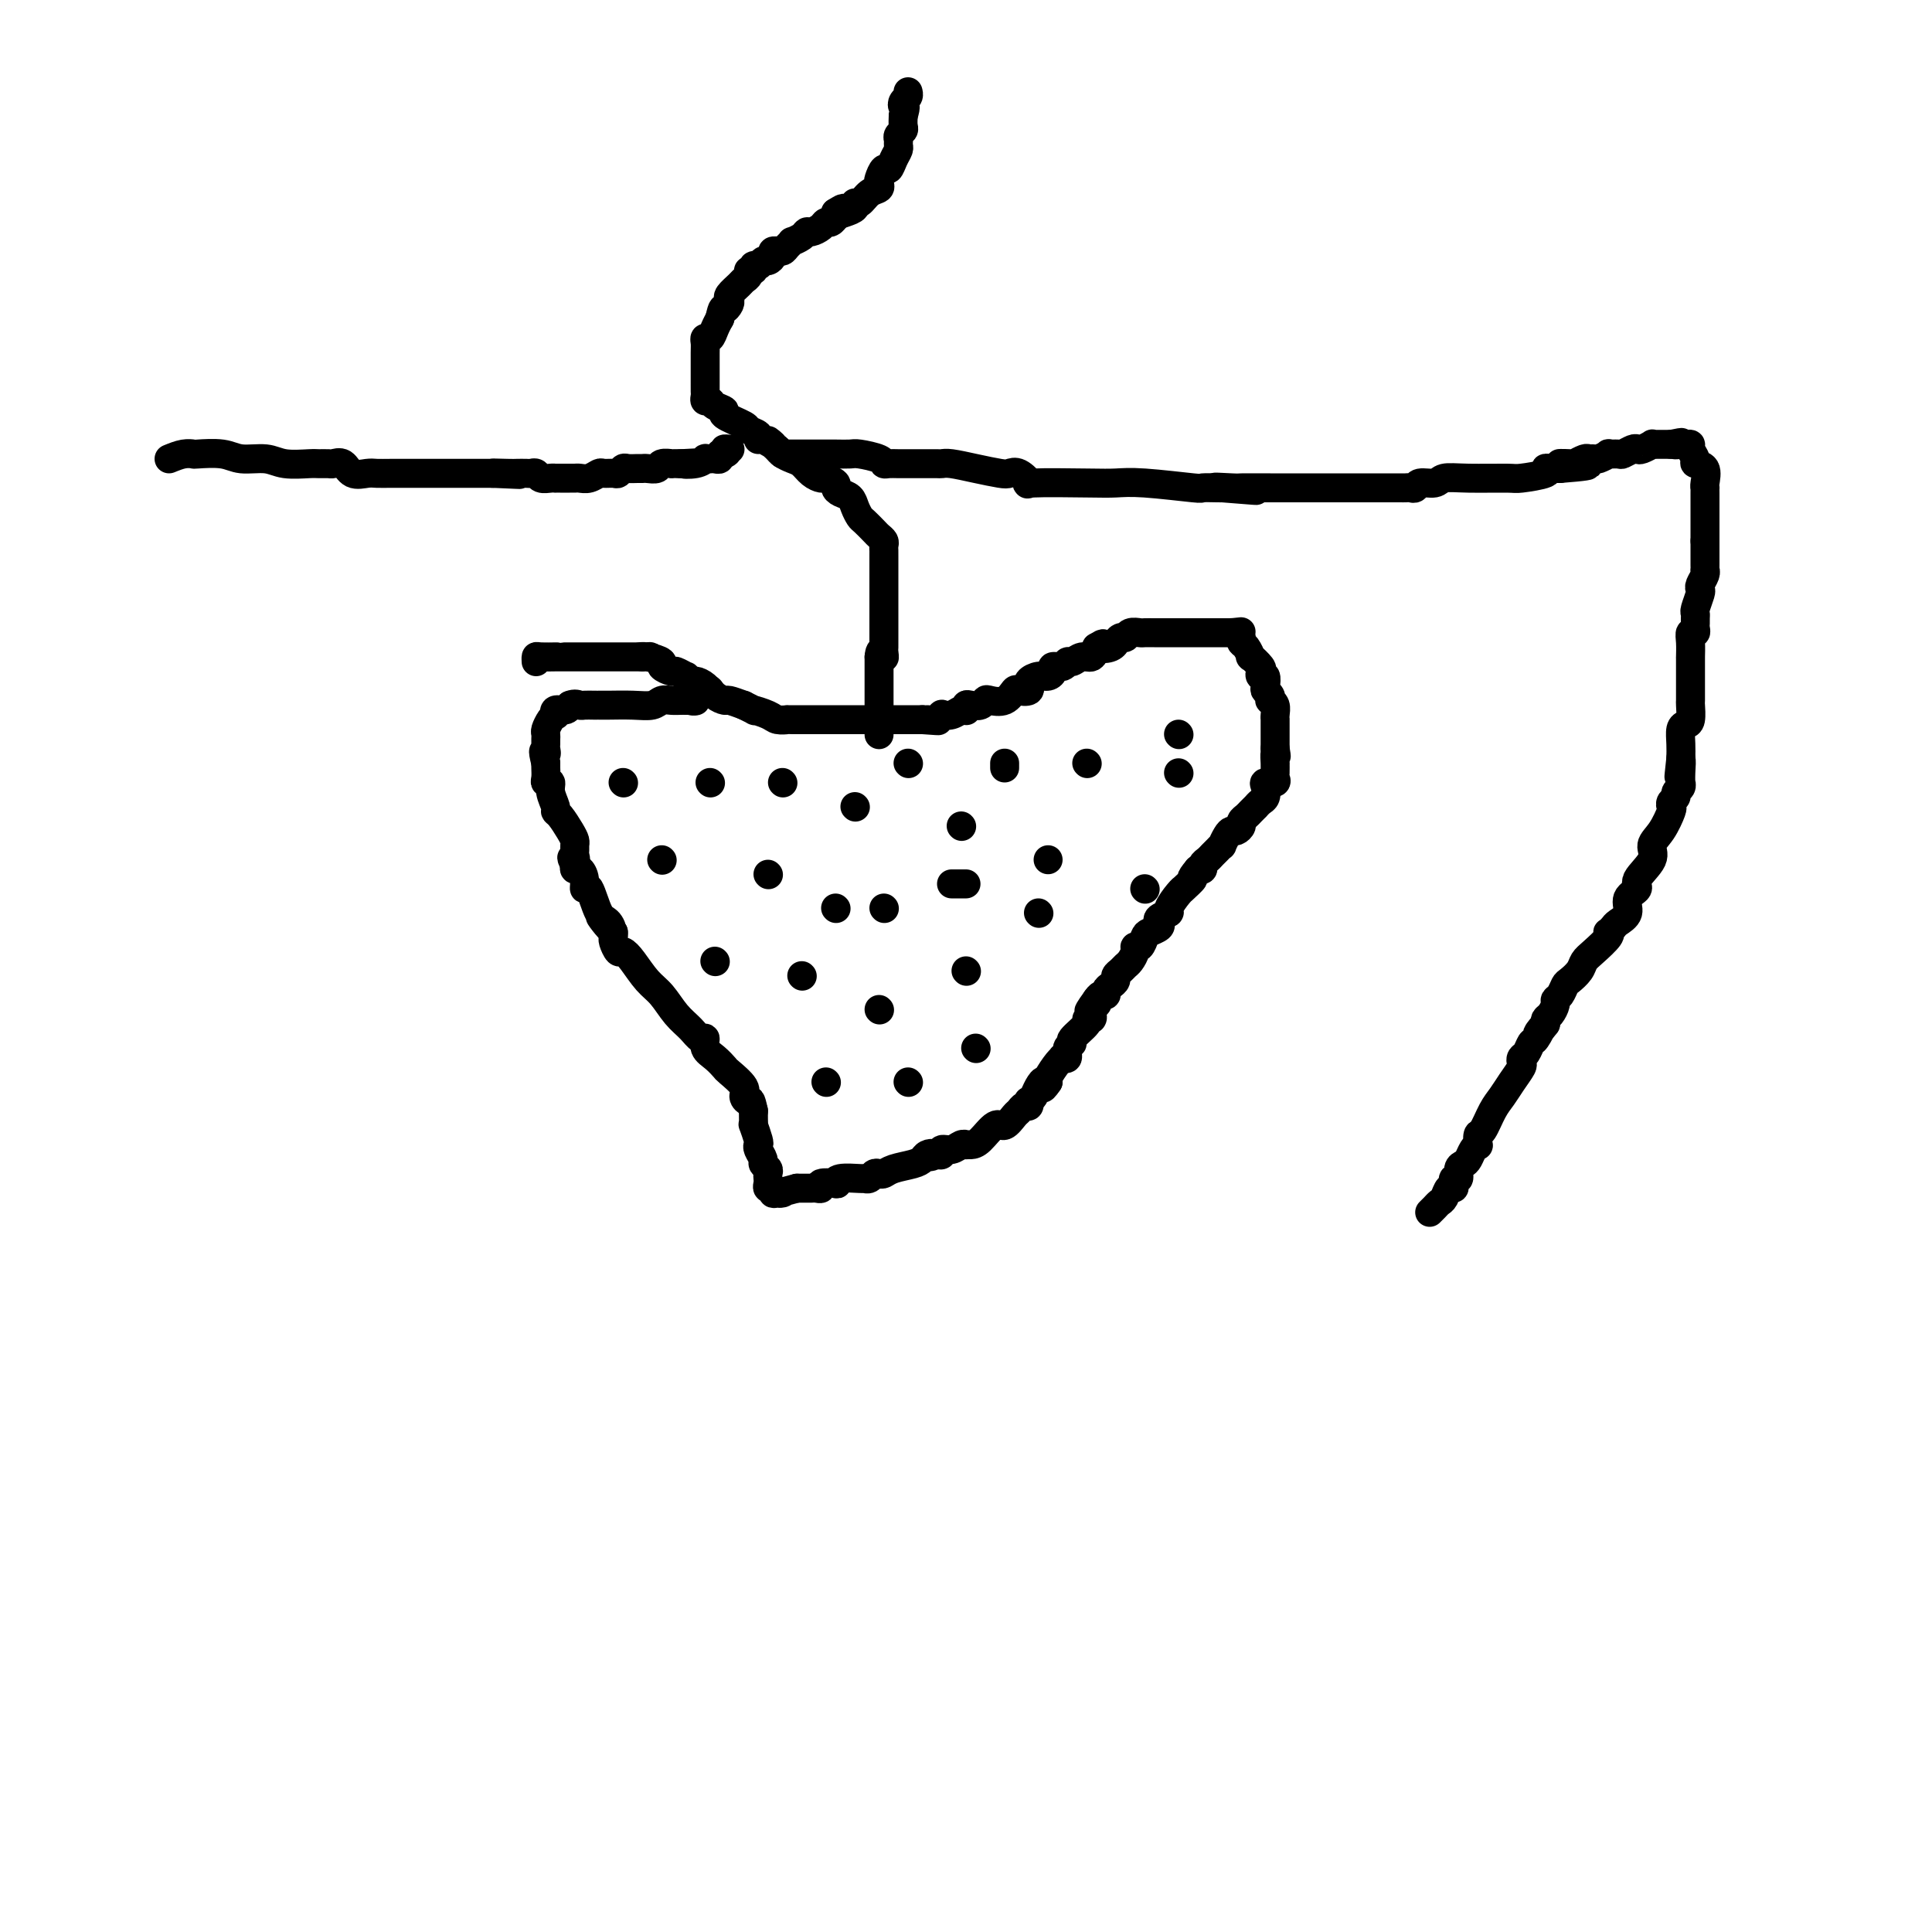 <svg viewBox='0 0 400 400' version='1.1' xmlns='http://www.w3.org/2000/svg' xmlns:xlink='http://www.w3.org/1999/xlink'><g fill='none' stroke='#000000' stroke-width='6' stroke-linecap='round' stroke-linejoin='round'><path d='M111,137c-0.020,-0.423 -0.041,-0.845 0,-1c0.041,-0.155 0.143,-0.041 1,0c0.857,0.041 2.467,0.011 3,0c0.533,-0.011 -0.012,-0.003 0,0c0.012,0.003 0.580,0.001 1,0c0.420,-0.001 0.692,-0.000 1,0c0.308,0.000 0.650,0.000 1,0c0.350,-0.000 0.706,-0.000 1,0c0.294,0.000 0.526,0.000 1,0c0.474,-0.000 1.192,-0.000 2,0c0.808,0.000 1.708,0.000 2,0c0.292,-0.000 -0.024,-0.000 0,0c0.024,0.000 0.388,0.000 1,0c0.612,-0.000 1.473,-0.000 2,0c0.527,0.000 0.718,0.000 1,0c0.282,-0.000 0.653,-0.000 1,0c0.347,0.000 0.670,0.000 1,0c0.330,-0.000 0.666,-0.000 1,0c0.334,0.000 0.667,0.000 1,0c0.333,-0.000 0.667,-0.000 1,0'/><path d='M133,136c3.394,-0.142 0.878,0.005 0,0c-0.878,-0.005 -0.118,-0.160 1,0c1.118,0.160 2.595,0.635 3,1c0.405,0.365 -0.260,0.618 0,1c0.260,0.382 1.446,0.891 2,1c0.554,0.109 0.476,-0.182 1,0c0.524,0.182 1.649,0.835 2,1c0.351,0.165 -0.072,-0.160 0,0c0.072,0.160 0.639,0.803 1,1c0.361,0.197 0.515,-0.053 1,0c0.485,0.053 1.301,0.409 2,1c0.699,0.591 1.280,1.416 2,2c0.720,0.584 1.578,0.926 2,1c0.422,0.074 0.406,-0.122 1,0c0.594,0.122 1.797,0.561 3,1'/><path d='M154,146c3.542,1.729 1.898,1.052 2,1c0.102,-0.052 1.949,0.522 3,1c1.051,0.478 1.307,0.860 2,1c0.693,0.140 1.823,0.037 2,0c0.177,-0.037 -0.598,-0.010 1,0c1.598,0.010 5.570,0.003 8,0c2.430,-0.003 3.320,-0.001 5,0c1.680,0.001 4.151,0.000 5,0c0.849,-0.000 0.074,-0.000 0,0c-0.074,0.000 0.551,0.000 1,0c0.449,-0.000 0.723,-0.000 1,0c0.277,0.000 0.559,0.000 1,0c0.441,-0.000 1.042,-0.000 2,0c0.958,0.000 2.274,0.000 3,0c0.726,-0.000 0.863,-0.000 1,0'/><path d='M191,149c5.924,0.448 2.234,0.069 1,0c-1.234,-0.069 -0.013,0.174 1,0c1.013,-0.174 1.816,-0.765 2,-1c0.184,-0.235 -0.252,-0.115 0,0c0.252,0.115 1.191,0.223 2,0c0.809,-0.223 1.487,-0.778 2,-1c0.513,-0.222 0.862,-0.111 1,0c0.138,0.111 0.065,0.222 0,0c-0.065,-0.222 -0.121,-0.778 0,-1c0.121,-0.222 0.420,-0.110 1,0c0.580,0.110 1.441,0.218 2,0c0.559,-0.218 0.817,-0.763 1,-1c0.183,-0.237 0.291,-0.168 1,0c0.709,0.168 2.018,0.433 3,0c0.982,-0.433 1.637,-1.565 2,-2c0.363,-0.435 0.436,-0.172 1,0c0.564,0.172 1.621,0.252 2,0c0.379,-0.252 0.080,-0.837 0,-1c-0.080,-0.163 0.060,0.097 0,0c-0.060,-0.097 -0.319,-0.552 0,-1c0.319,-0.448 1.217,-0.889 2,-1c0.783,-0.111 1.453,0.110 2,0c0.547,-0.110 0.972,-0.550 1,-1c0.028,-0.450 -0.341,-0.909 0,-1c0.341,-0.091 1.390,0.187 2,0c0.610,-0.187 0.779,-0.840 1,-1c0.221,-0.160 0.492,0.174 1,0c0.508,-0.174 1.252,-0.854 2,-1c0.748,-0.146 1.499,0.244 2,0c0.501,-0.244 0.750,-1.122 1,-2'/><path d='M227,134c2.288,-1.410 1.008,-0.434 1,0c-0.008,0.434 1.255,0.328 2,0c0.745,-0.328 0.972,-0.876 1,-1c0.028,-0.124 -0.143,0.177 0,0c0.143,-0.177 0.601,-0.832 1,-1c0.399,-0.168 0.741,0.151 1,0c0.259,-0.151 0.437,-0.773 1,-1c0.563,-0.227 1.512,-0.061 2,0c0.488,0.061 0.515,0.016 1,0c0.485,-0.016 1.426,-0.004 2,0c0.574,0.004 0.780,0.001 1,0c0.220,-0.001 0.454,-0.000 1,0c0.546,0.000 1.403,0.000 2,0c0.597,-0.000 0.933,-0.000 1,0c0.067,0.000 -0.136,0.000 0,0c0.136,-0.000 0.609,-0.000 1,0c0.391,0.000 0.699,0.000 1,0c0.301,-0.000 0.595,-0.000 1,0c0.405,0.000 0.922,0.000 1,0c0.078,-0.000 -0.281,-0.000 0,0c0.281,0.000 1.203,0.000 2,0c0.797,-0.000 1.471,-0.000 2,0c0.529,0.000 0.915,0.000 1,0c0.085,-0.000 -0.131,-0.000 0,0c0.131,0.000 0.609,0.000 1,0c0.391,-0.000 0.696,-0.000 1,0'/><path d='M255,131c4.288,-0.452 1.008,-0.081 0,0c-1.008,0.081 0.256,-0.128 1,0c0.744,0.128 0.968,0.593 1,1c0.032,0.407 -0.128,0.757 0,1c0.128,0.243 0.542,0.379 1,1c0.458,0.621 0.959,1.726 1,2c0.041,0.274 -0.378,-0.282 0,0c0.378,0.282 1.551,1.403 2,2c0.449,0.597 0.172,0.671 0,1c-0.172,0.329 -0.238,0.914 0,1c0.238,0.086 0.782,-0.327 1,0c0.218,0.327 0.110,1.393 0,2c-0.110,0.607 -0.222,0.753 0,1c0.222,0.247 0.777,0.594 1,1c0.223,0.406 0.112,0.869 0,1c-0.112,0.131 -0.226,-0.071 0,0c0.226,0.071 0.793,0.415 1,1c0.207,0.585 0.056,1.412 0,2c-0.056,0.588 -0.015,0.936 0,1c0.015,0.064 0.004,-0.156 0,0c-0.004,0.156 -0.001,0.688 0,1c0.001,0.312 0.000,0.403 0,1c-0.000,0.597 -0.000,1.699 0,2c0.000,0.301 0.000,-0.200 0,0c-0.000,0.200 -0.000,1.100 0,2'/><path d='M264,155c0.464,2.727 0.124,1.045 0,1c-0.124,-0.045 -0.031,1.547 0,2c0.031,0.453 0.001,-0.233 0,0c-0.001,0.233 0.028,1.385 0,2c-0.028,0.615 -0.112,0.693 0,1c0.112,0.307 0.420,0.841 0,1c-0.420,0.159 -1.566,-0.059 -2,0c-0.434,0.059 -0.154,0.393 0,1c0.154,0.607 0.182,1.486 0,2c-0.182,0.514 -0.573,0.662 -1,1c-0.427,0.338 -0.889,0.864 -1,1c-0.111,0.136 0.129,-0.119 0,0c-0.129,0.119 -0.626,0.610 -1,1c-0.374,0.390 -0.625,0.678 -1,1c-0.375,0.322 -0.874,0.676 -1,1c-0.126,0.324 0.120,0.616 0,1c-0.120,0.384 -0.606,0.858 -1,1c-0.394,0.142 -0.697,-0.050 -1,0c-0.303,0.050 -0.606,0.342 -1,1c-0.394,0.658 -0.879,1.682 -1,2c-0.121,0.318 0.121,-0.070 0,0c-0.121,0.070 -0.606,0.597 -1,1c-0.394,0.403 -0.698,0.682 -1,1c-0.302,0.318 -0.603,0.673 -1,1c-0.397,0.327 -0.890,0.624 -1,1c-0.110,0.376 0.163,0.832 0,1c-0.163,0.168 -0.761,0.048 -1,0c-0.239,-0.048 -0.120,-0.024 0,0'/><path d='M248,180c-2.114,2.496 -0.900,1.737 -1,2c-0.100,0.263 -1.513,1.548 -2,2c-0.487,0.452 -0.047,0.072 0,0c0.047,-0.072 -0.300,0.166 -1,1c-0.700,0.834 -1.755,2.265 -2,3c-0.245,0.735 0.320,0.775 0,1c-0.320,0.225 -1.525,0.636 -2,1c-0.475,0.364 -0.221,0.679 0,1c0.221,0.321 0.409,0.646 0,1c-0.409,0.354 -1.415,0.738 -2,1c-0.585,0.262 -0.748,0.403 -1,1c-0.252,0.597 -0.592,1.652 -1,2c-0.408,0.348 -0.882,-0.009 -1,0c-0.118,0.009 0.122,0.384 0,1c-0.122,0.616 -0.606,1.475 -1,2c-0.394,0.525 -0.697,0.718 -1,1c-0.303,0.282 -0.607,0.653 -1,1c-0.393,0.347 -0.875,0.671 -1,1c-0.125,0.329 0.107,0.662 0,1c-0.107,0.338 -0.554,0.682 -1,1c-0.446,0.318 -0.893,0.611 -1,1c-0.107,0.389 0.125,0.874 0,1c-0.125,0.126 -0.607,-0.107 -1,0c-0.393,0.107 -0.696,0.553 -1,1'/><path d='M227,207c-3.189,4.355 -0.663,1.741 0,1c0.663,-0.741 -0.537,0.391 -1,1c-0.463,0.609 -0.188,0.695 0,1c0.188,0.305 0.290,0.827 0,1c-0.290,0.173 -0.971,-0.005 -1,0c-0.029,0.005 0.596,0.191 0,1c-0.596,0.809 -2.412,2.241 -3,3c-0.588,0.759 0.053,0.844 0,1c-0.053,0.156 -0.801,0.383 -1,1c-0.199,0.617 0.149,1.626 0,2c-0.149,0.374 -0.797,0.114 -1,0c-0.203,-0.114 0.038,-0.082 0,0c-0.038,0.082 -0.356,0.214 -1,1c-0.644,0.786 -1.612,2.224 -2,3c-0.388,0.776 -0.194,0.888 0,1'/><path d='M217,224c-1.725,2.597 -1.037,0.590 -1,0c0.037,-0.590 -0.578,0.238 -1,1c-0.422,0.762 -0.652,1.457 -1,2c-0.348,0.543 -0.814,0.933 -1,1c-0.186,0.067 -0.090,-0.191 0,0c0.090,0.191 0.176,0.830 0,1c-0.176,0.170 -0.612,-0.129 -1,0c-0.388,0.129 -0.726,0.686 -1,1c-0.274,0.314 -0.482,0.385 -1,1c-0.518,0.615 -1.344,1.772 -2,2c-0.656,0.228 -1.142,-0.475 -2,0c-0.858,0.475 -2.089,2.126 -3,3c-0.911,0.874 -1.504,0.970 -2,1c-0.496,0.030 -0.897,-0.007 -1,0c-0.103,0.007 0.092,0.058 0,0c-0.092,-0.058 -0.472,-0.226 -1,0c-0.528,0.226 -1.203,0.844 -2,1c-0.797,0.156 -1.714,-0.150 -2,0c-0.286,0.150 0.061,0.757 0,1c-0.061,0.243 -0.531,0.121 -1,0'/><path d='M194,239c-2.343,0.941 -1.201,0.293 -1,0c0.201,-0.293 -0.537,-0.233 -1,0c-0.463,0.233 -0.649,0.637 -1,1c-0.351,0.363 -0.868,0.685 -2,1c-1.132,0.315 -2.881,0.624 -4,1c-1.119,0.376 -1.610,0.819 -2,1c-0.390,0.181 -0.679,0.101 -1,0c-0.321,-0.101 -0.674,-0.224 -1,0c-0.326,0.224 -0.624,0.796 -1,1c-0.376,0.204 -0.830,0.041 -1,0c-0.170,-0.041 -0.057,0.041 -1,0c-0.943,-0.041 -2.942,-0.203 -4,0c-1.058,0.203 -1.177,0.772 -1,1c0.177,0.228 0.648,0.114 0,0c-0.648,-0.114 -2.415,-0.227 -3,0c-0.585,0.227 0.012,0.793 0,1c-0.012,0.207 -0.632,0.056 -1,0c-0.368,-0.056 -0.484,-0.015 -1,0c-0.516,0.015 -1.433,0.004 -2,0c-0.567,-0.004 -0.783,-0.002 -1,0'/><path d='M165,246c-5.123,1.314 -3.429,1.099 -3,1c0.429,-0.099 -0.407,-0.082 -1,0c-0.593,0.082 -0.943,0.229 -1,0c-0.057,-0.229 0.181,-0.835 0,-1c-0.181,-0.165 -0.779,0.111 -1,0c-0.221,-0.111 -0.063,-0.607 0,-1c0.063,-0.393 0.032,-0.682 0,-1c-0.032,-0.318 -0.065,-0.666 0,-1c0.065,-0.334 0.227,-0.653 0,-1c-0.227,-0.347 -0.845,-0.721 -1,-1c-0.155,-0.279 0.151,-0.465 0,-1c-0.151,-0.535 -0.758,-1.421 -1,-2c-0.242,-0.579 -0.117,-0.851 0,-1c0.117,-0.149 0.228,-0.175 0,-1c-0.228,-0.825 -0.793,-2.448 -1,-3c-0.207,-0.552 -0.056,-0.033 0,0c0.056,0.033 0.016,-0.419 0,-1c-0.016,-0.581 -0.008,-1.290 0,-2'/><path d='M156,230c-0.618,-2.888 -0.661,-2.107 -1,-2c-0.339,0.107 -0.972,-0.461 -1,-1c-0.028,-0.539 0.549,-1.050 0,-2c-0.549,-0.950 -2.223,-2.339 -3,-3c-0.777,-0.661 -0.655,-0.592 -1,-1c-0.345,-0.408 -1.155,-1.292 -2,-2c-0.845,-0.708 -1.724,-1.241 -2,-2c-0.276,-0.759 0.050,-1.743 0,-2c-0.050,-0.257 -0.477,0.214 -1,0c-0.523,-0.214 -1.141,-1.114 -2,-2c-0.859,-0.886 -1.960,-1.758 -3,-3c-1.040,-1.242 -2.019,-2.853 -3,-4c-0.981,-1.147 -1.965,-1.831 -3,-3c-1.035,-1.169 -2.120,-2.824 -3,-4c-0.880,-1.176 -1.556,-1.874 -2,-2c-0.444,-0.126 -0.655,0.320 -1,0c-0.345,-0.320 -0.824,-1.405 -1,-2c-0.176,-0.595 -0.047,-0.699 0,-1c0.047,-0.301 0.014,-0.800 0,-1c-0.014,-0.200 -0.007,-0.100 0,0'/><path d='M127,193c-4.738,-5.900 -2.082,-2.150 -1,-1c1.082,1.150 0.592,-0.300 0,-1c-0.592,-0.700 -1.286,-0.651 -2,-2c-0.714,-1.349 -1.449,-4.098 -2,-5c-0.551,-0.902 -0.918,0.043 -1,0c-0.082,-0.043 0.122,-1.073 0,-2c-0.122,-0.927 -0.571,-1.749 -1,-2c-0.429,-0.251 -0.837,0.071 -1,0c-0.163,-0.071 -0.082,-0.536 0,-1'/><path d='M119,179c-1.237,-2.344 -0.331,-1.205 0,-1c0.331,0.205 0.087,-0.524 0,-1c-0.087,-0.476 -0.016,-0.698 0,-1c0.016,-0.302 -0.024,-0.683 0,-1c0.024,-0.317 0.113,-0.570 0,-1c-0.113,-0.430 -0.427,-1.039 -1,-2c-0.573,-0.961 -1.407,-2.276 -2,-3c-0.593,-0.724 -0.947,-0.859 -1,-1c-0.053,-0.141 0.196,-0.289 0,-1c-0.196,-0.711 -0.837,-1.987 -1,-3c-0.163,-1.013 0.153,-1.764 0,-2c-0.153,-0.236 -0.773,0.042 -1,0c-0.227,-0.042 -0.061,-0.403 0,-1c0.061,-0.597 0.016,-1.430 0,-2c-0.016,-0.570 -0.005,-0.877 0,-1c0.005,-0.123 0.002,-0.061 0,0'/><path d='M113,158c-0.928,-3.654 -0.248,-2.289 0,-2c0.248,0.289 0.066,-0.499 0,-1c-0.066,-0.501 -0.015,-0.715 0,-1c0.015,-0.285 -0.006,-0.641 0,-1c0.006,-0.359 0.041,-0.722 0,-1c-0.041,-0.278 -0.156,-0.471 0,-1c0.156,-0.529 0.584,-1.395 1,-2c0.416,-0.605 0.819,-0.949 1,-1c0.181,-0.051 0.141,0.193 0,0c-0.141,-0.193 -0.384,-0.821 0,-1c0.384,-0.179 1.395,0.092 2,0c0.605,-0.092 0.802,-0.546 1,-1'/><path d='M118,146c1.039,-0.464 1.636,-0.124 2,0c0.364,0.124 0.493,0.033 1,0c0.507,-0.033 1.391,-0.009 2,0c0.609,0.009 0.943,0.003 1,0c0.057,-0.003 -0.165,-0.005 0,0c0.165,0.005 0.715,0.015 2,0c1.285,-0.015 3.304,-0.057 5,0c1.696,0.057 3.071,0.211 4,0c0.929,-0.211 1.414,-0.789 2,-1c0.586,-0.211 1.273,-0.057 2,0c0.727,0.057 1.493,0.016 2,0c0.507,-0.016 0.753,-0.008 1,0'/><path d='M142,145c3.774,-0.033 1.207,0.383 1,0c-0.207,-0.383 1.944,-1.565 3,-2c1.056,-0.435 1.016,-0.124 1,0c-0.016,0.124 -0.008,0.062 0,0'/><path d='M182,152c0.000,0.092 0.000,0.183 0,0c0.000,-0.183 0.000,-0.642 0,-1c0.000,-0.358 0.000,-0.615 0,-1c0.000,-0.385 0.000,-0.899 0,-1c0.000,-0.101 -0.000,0.210 0,0c0.000,-0.210 0.000,-0.940 0,-2c0.000,-1.060 0.000,-2.448 0,-3c0.000,-0.552 0.000,-0.266 0,-1c0.000,-0.734 0.000,-2.487 0,-3c0.000,-0.513 0.000,0.213 0,0c0.000,-0.213 0.000,-1.365 0,-2c-0.000,-0.635 0.000,-0.753 0,-1c0.000,-0.247 0.000,-0.624 0,-1'/><path d='M182,136c0.226,-2.423 0.793,-0.480 1,0c0.207,0.480 0.056,-0.502 0,-1c-0.056,-0.498 -0.015,-0.510 0,-1c0.015,-0.490 0.004,-1.456 0,-2c-0.004,-0.544 -0.001,-0.666 0,-1c0.001,-0.334 0.000,-0.881 0,-2c-0.000,-1.119 -0.000,-2.811 0,-4c0.000,-1.189 -0.000,-1.877 0,-3c0.000,-1.123 0.001,-2.682 0,-4c-0.001,-1.318 -0.003,-2.395 0,-3c0.003,-0.605 0.013,-0.738 0,-1c-0.013,-0.262 -0.049,-0.651 0,-1c0.049,-0.349 0.182,-0.656 0,-1c-0.182,-0.344 -0.679,-0.725 -1,-1c-0.321,-0.275 -0.466,-0.445 -1,-1c-0.534,-0.555 -1.456,-1.497 -2,-2c-0.544,-0.503 -0.710,-0.569 -1,-1c-0.290,-0.431 -0.703,-1.229 -1,-2c-0.297,-0.771 -0.479,-1.517 -1,-2c-0.521,-0.483 -1.382,-0.703 -2,-1c-0.618,-0.297 -0.995,-0.670 -1,-1c-0.005,-0.330 0.360,-0.617 0,-1c-0.360,-0.383 -1.447,-0.862 -2,-1c-0.553,-0.138 -0.571,0.065 -1,0c-0.429,-0.065 -1.267,-0.399 -2,-1c-0.733,-0.601 -1.361,-1.470 -2,-2c-0.639,-0.530 -1.287,-0.719 -2,-1c-0.713,-0.281 -1.489,-0.652 -2,-1c-0.511,-0.348 -0.755,-0.674 -1,-1'/><path d='M161,93c-3.527,-3.102 -1.345,-1.356 -1,-1c0.345,0.356 -1.147,-0.677 -2,-1c-0.853,-0.323 -1.067,0.064 -1,0c0.067,-0.064 0.416,-0.581 0,-1c-0.416,-0.419 -1.596,-0.742 -2,-1c-0.404,-0.258 -0.030,-0.451 -1,-1c-0.970,-0.549 -3.283,-1.453 -4,-2c-0.717,-0.547 0.162,-0.738 0,-1c-0.162,-0.262 -1.364,-0.595 -2,-1c-0.636,-0.405 -0.706,-0.882 -1,-1c-0.294,-0.118 -0.811,0.122 -1,0c-0.189,-0.122 -0.051,-0.605 0,-1c0.051,-0.395 0.014,-0.702 0,-1c-0.014,-0.298 -0.004,-0.589 0,-1c0.004,-0.411 0.001,-0.943 0,-1c-0.001,-0.057 -0.000,0.360 0,0c0.000,-0.360 -0.001,-1.498 0,-2c0.001,-0.502 0.003,-0.368 0,-1c-0.003,-0.632 -0.012,-2.031 0,-3c0.012,-0.969 0.045,-1.507 0,-2c-0.045,-0.493 -0.170,-0.942 0,-1c0.170,-0.058 0.633,0.273 1,0c0.367,-0.273 0.637,-1.150 1,-2c0.363,-0.850 0.818,-1.671 1,-2c0.182,-0.329 0.091,-0.164 0,0'/><path d='M149,66c0.632,-2.881 0.712,-2.085 1,-2c0.288,0.085 0.784,-0.541 1,-1c0.216,-0.459 0.153,-0.753 0,-1c-0.153,-0.247 -0.396,-0.449 0,-1c0.396,-0.551 1.431,-1.453 2,-2c0.569,-0.547 0.674,-0.739 1,-1c0.326,-0.261 0.875,-0.591 1,-1c0.125,-0.409 -0.174,-0.898 0,-1c0.174,-0.102 0.820,0.184 1,0c0.180,-0.184 -0.105,-0.837 0,-1c0.105,-0.163 0.602,0.163 1,0c0.398,-0.163 0.699,-0.814 1,-1c0.301,-0.186 0.602,0.094 1,0c0.398,-0.094 0.894,-0.560 1,-1c0.106,-0.440 -0.179,-0.853 0,-1c0.179,-0.147 0.823,-0.029 1,0c0.177,0.029 -0.112,-0.030 0,0c0.112,0.030 0.625,0.149 1,0c0.375,-0.149 0.611,-0.566 1,-1c0.389,-0.434 0.929,-0.886 1,-1c0.071,-0.114 -0.328,0.110 0,0c0.328,-0.110 1.383,-0.555 2,-1c0.617,-0.445 0.795,-0.889 1,-1c0.205,-0.111 0.437,0.110 1,0c0.563,-0.110 1.457,-0.551 2,-1c0.543,-0.449 0.734,-0.908 1,-1c0.266,-0.092 0.607,0.181 1,0c0.393,-0.181 0.836,-0.818 1,-1c0.164,-0.182 0.047,0.091 0,0c-0.047,-0.091 -0.023,-0.545 0,-1'/><path d='M173,44c2.674,-1.713 1.360,-0.496 1,0c-0.360,0.496 0.235,0.270 1,0c0.765,-0.270 1.701,-0.583 2,-1c0.299,-0.417 -0.039,-0.938 0,-1c0.039,-0.062 0.454,0.336 1,0c0.546,-0.336 1.221,-1.404 2,-2c0.779,-0.596 1.662,-0.718 2,-1c0.338,-0.282 0.132,-0.722 0,-1c-0.132,-0.278 -0.189,-0.393 0,-1c0.189,-0.607 0.625,-1.707 1,-2c0.375,-0.293 0.689,0.220 1,0c0.311,-0.220 0.618,-1.172 1,-2c0.382,-0.828 0.838,-1.531 1,-2c0.162,-0.469 0.029,-0.702 0,-1c-0.029,-0.298 0.045,-0.660 0,-1c-0.045,-0.340 -0.208,-0.658 0,-1c0.208,-0.342 0.787,-0.707 1,-1c0.213,-0.293 0.061,-0.512 0,-1c-0.061,-0.488 -0.030,-1.244 0,-2'/><path d='M187,24c0.790,-2.570 0.264,-1.995 0,-2c-0.264,-0.005 -0.267,-0.589 0,-1c0.267,-0.411 0.803,-0.649 1,-1c0.197,-0.351 0.056,-0.815 0,-1c-0.056,-0.185 -0.028,-0.093 0,0'/><path d='M129,162c0.000,0.000 0.100,0.100 0.1,0.1'/><path d='M147,162c0.000,0.000 0.100,0.100 0.1,0.1'/><path d='M137,178c0.000,0.000 0.100,0.100 0.1,0.1'/><path d='M162,162c0.000,0.000 0.100,0.100 0.1,0.1'/><path d='M159,181c0.000,0.000 0.100,0.100 0.1,0.1'/><path d='M148,199c0.000,0.000 0.100,0.100 0.1,0.1'/><path d='M171,224c0.000,0.000 0.100,0.100 0.1,0.1'/><path d='M166,202c0.000,0.000 0.100,0.100 0.1,0.1'/><path d='M188,224c0.000,0.000 0.100,0.100 0.1,0.1'/><path d='M173,188c0.000,0.000 0.100,0.100 0.1,0.1'/><path d='M177,167c0.000,0.000 0.100,0.100 0.1,0.1'/><path d='M199,171c0.000,0.000 0.100,0.100 0.1,0.1'/><path d='M183,188c0.000,0.000 0.100,0.100 0.1,0.1'/><path d='M200,201c0.000,0.000 0.100,0.100 0.1,0.1'/><path d='M182,209c0.000,0.000 0.100,0.100 0.1,0.1'/><path d='M215,189c0.000,0.000 0.100,0.100 0.1,0.1'/><path d='M202,217c0.000,0.000 0.100,0.100 0.1,0.1'/><path d='M197,183c0.340,0.000 0.679,0.000 1,0c0.321,0.000 0.622,0.000 1,0c0.378,0.000 0.833,0.000 1,0c0.167,0.000 0.048,0.000 0,0c-0.048,0.000 -0.024,0.000 0,0'/><path d='M225,158c0.000,0.000 0.100,0.100 0.1,0.1'/><path d='M237,184c0.000,0.000 0.100,0.100 0.1,0.1'/><path d='M208,159c0.000,-0.417 0.000,-0.833 0,-1c0.000,-0.167 0.000,-0.083 0,0'/><path d='M188,158c0.000,0.000 0.100,0.100 0.1,0.1'/><path d='M244,160c0.000,0.000 0.100,0.100 0.1,0.1'/><path d='M217,178c0.000,0.000 0.000,0.000 0,0c0.000,0.000 0.000,0.000 0,0'/><path d='M244,152c0.000,0.000 0.100,0.100 0.1,0.1'/><path d='M35,95c1.037,-0.420 2.075,-0.841 3,-1c0.925,-0.159 1.738,-0.058 2,0c0.262,0.058 -0.028,0.072 1,0c1.028,-0.072 3.375,-0.229 5,0c1.625,0.229 2.528,0.846 4,1c1.472,0.154 3.512,-0.155 5,0c1.488,0.155 2.425,0.774 4,1c1.575,0.226 3.787,0.058 5,0c1.213,-0.058 1.426,-0.008 2,0c0.574,0.008 1.509,-0.026 2,0c0.491,0.026 0.540,0.112 1,0c0.460,-0.112 1.333,-0.422 2,0c0.667,0.422 1.128,1.577 2,2c0.872,0.423 2.154,0.113 3,0c0.846,-0.113 1.256,-0.030 2,0c0.744,0.030 1.821,0.008 3,0c1.179,-0.008 2.461,-0.002 3,0c0.539,0.002 0.337,0.001 1,0c0.663,-0.001 2.191,-0.000 3,0c0.809,0.000 0.898,0.000 1,0c0.102,-0.000 0.215,-0.000 1,0c0.785,0.000 2.240,0.000 3,0c0.760,-0.000 0.825,-0.000 1,0c0.175,0.000 0.459,0.000 1,0c0.541,-0.000 1.338,-0.000 2,0c0.662,0.000 1.189,0.000 2,0c0.811,-0.000 1.905,-0.000 3,0'/><path d='M102,98c10.495,0.464 3.232,0.125 1,0c-2.232,-0.125 0.568,-0.034 2,0c1.432,0.034 1.496,0.013 2,0c0.504,-0.013 1.448,-0.018 2,0c0.552,0.018 0.712,0.057 1,0c0.288,-0.057 0.703,-0.211 1,0c0.297,0.211 0.475,0.789 1,1c0.525,0.211 1.398,0.057 2,0c0.602,-0.057 0.935,-0.015 1,0c0.065,0.015 -0.137,0.004 0,0c0.137,-0.004 0.613,-0.001 1,0c0.387,0.001 0.684,0.001 1,0c0.316,-0.001 0.652,-0.004 1,0c0.348,0.004 0.708,0.015 1,0c0.292,-0.015 0.516,-0.057 1,0c0.484,0.057 1.229,0.212 2,0c0.771,-0.212 1.569,-0.793 2,-1c0.431,-0.207 0.496,-0.041 1,0c0.504,0.041 1.448,-0.041 2,0c0.552,0.041 0.711,0.207 1,0c0.289,-0.207 0.706,-0.788 1,-1c0.294,-0.212 0.464,-0.056 1,0c0.536,0.056 1.438,0.011 2,0c0.562,-0.011 0.786,0.011 1,0c0.214,-0.011 0.420,-0.056 1,0c0.580,0.056 1.534,0.211 2,0c0.466,-0.211 0.445,-0.789 1,-1c0.555,-0.211 1.688,-0.057 2,0c0.312,0.057 -0.197,0.016 0,0c0.197,-0.016 1.098,-0.008 2,0'/><path d='M141,96c6.172,-0.326 2.102,-0.140 1,0c-1.102,0.140 0.765,0.233 2,0c1.235,-0.233 1.837,-0.794 2,-1c0.163,-0.206 -0.115,-0.059 0,0c0.115,0.059 0.622,0.030 1,0c0.378,-0.030 0.627,-0.059 1,0c0.373,0.059 0.870,0.208 1,0c0.130,-0.208 -0.106,-0.774 0,-1c0.106,-0.226 0.553,-0.113 1,0'/><path d='M150,94c1.332,-0.536 0.161,-0.876 0,-1c-0.161,-0.124 0.687,-0.033 1,0c0.313,0.033 0.089,0.010 0,0c-0.089,-0.010 -0.045,-0.005 0,0'/><path d='M162,94c0.899,-0.000 1.798,-0.000 2,0c0.202,0.000 -0.295,0.000 0,0c0.295,-0.000 1.380,-0.000 2,0c0.620,0.000 0.775,0.000 1,0c0.225,-0.000 0.519,-0.001 1,0c0.481,0.001 1.148,0.003 2,0c0.852,-0.003 1.888,-0.011 3,0c1.112,0.011 2.300,0.041 3,0c0.700,-0.041 0.911,-0.155 2,0c1.089,0.155 3.054,0.577 4,1c0.946,0.423 0.873,0.845 1,1c0.127,0.155 0.455,0.041 1,0c0.545,-0.041 1.308,-0.011 2,0c0.692,0.011 1.312,0.003 2,0c0.688,-0.003 1.445,-0.001 2,0c0.555,0.001 0.908,0.000 1,0c0.092,-0.000 -0.077,-0.001 0,0c0.077,0.001 0.399,0.003 1,0c0.601,-0.003 1.481,-0.011 2,0c0.519,0.011 0.677,0.042 1,0c0.323,-0.042 0.810,-0.157 2,0c1.190,0.157 3.085,0.585 5,1c1.915,0.415 3.852,0.815 5,1c1.148,0.185 1.507,0.155 2,0c0.493,-0.155 1.121,-0.433 2,0c0.879,0.433 2.010,1.579 2,2c-0.010,0.421 -1.161,0.117 1,0c2.161,-0.117 7.634,-0.045 11,0c3.366,0.045 4.625,0.065 6,0c1.375,-0.065 2.866,-0.213 6,0c3.134,0.213 7.912,0.789 10,1c2.088,0.211 1.485,0.057 2,0c0.515,-0.057 2.147,-0.016 3,0c0.853,0.016 0.926,0.008 1,0'/><path d='M253,101c13.969,1.083 3.393,0.290 0,0c-3.393,-0.290 0.397,-0.078 2,0c1.603,0.078 1.019,0.021 2,0c0.981,-0.021 3.529,-0.006 6,0c2.471,0.006 4.866,0.001 7,0c2.134,-0.001 4.007,-0.000 5,0c0.993,0.000 1.107,0.000 2,0c0.893,-0.000 2.567,-0.000 4,0c1.433,0.000 2.625,0.000 3,0c0.375,-0.000 -0.068,0.000 0,0c0.068,-0.000 0.648,-0.000 1,0c0.352,0.000 0.475,0.000 1,0c0.525,-0.000 1.450,-0.000 2,0c0.550,0.000 0.725,0.001 1,0c0.275,-0.001 0.649,-0.004 1,0c0.351,0.004 0.679,0.016 1,0c0.321,-0.016 0.637,-0.061 1,0c0.363,0.061 0.774,0.227 1,0c0.226,-0.227 0.267,-0.846 1,-1c0.733,-0.154 2.156,0.155 3,0c0.844,-0.155 1.107,-0.776 2,-1c0.893,-0.224 2.417,-0.050 5,0c2.583,0.050 6.226,-0.025 8,0c1.774,0.025 1.680,0.150 3,0c1.320,-0.150 4.055,-0.576 5,-1c0.945,-0.424 0.099,-0.846 0,-1c-0.099,-0.154 0.550,-0.042 1,0c0.450,0.042 0.700,0.012 1,0c0.300,-0.012 0.650,-0.006 1,0'/><path d='M323,97c11.003,-0.841 3.511,-0.943 1,-1c-2.511,-0.057 -0.043,-0.068 1,0c1.043,0.068 0.659,0.215 1,0c0.341,-0.215 1.406,-0.794 2,-1c0.594,-0.206 0.718,-0.041 1,0c0.282,0.041 0.724,-0.042 1,0c0.276,0.042 0.388,0.208 1,0c0.612,-0.208 1.726,-0.792 2,-1c0.274,-0.208 -0.291,-0.042 0,0c0.291,0.042 1.439,-0.040 2,0c0.561,0.040 0.536,0.203 1,0c0.464,-0.203 1.416,-0.772 2,-1c0.584,-0.228 0.801,-0.114 1,0c0.199,0.114 0.382,0.227 1,0c0.618,-0.227 1.671,-0.793 2,-1c0.329,-0.207 -0.066,-0.056 0,0c0.066,0.056 0.592,0.015 1,0c0.408,-0.015 0.697,-0.004 1,0c0.303,0.004 0.620,0.001 1,0c0.380,-0.001 0.823,-0.000 1,0c0.177,0.000 0.089,0.000 0,0'/><path d='M346,92c3.735,-0.773 1.574,-0.205 1,0c-0.574,0.205 0.439,0.047 1,0c0.561,-0.047 0.670,0.015 1,0c0.330,-0.015 0.881,-0.108 1,0c0.119,0.108 -0.192,0.417 0,1c0.192,0.583 0.889,1.438 1,2c0.111,0.562 -0.362,0.829 0,1c0.362,0.171 1.561,0.244 2,1c0.439,0.756 0.118,2.195 0,3c-0.118,0.805 -0.032,0.975 0,1c0.032,0.025 0.008,-0.095 0,0c-0.008,0.095 -0.002,0.407 0,1c0.002,0.593 0.001,1.468 0,2c-0.001,0.532 -0.000,0.720 0,1c0.000,0.280 0.000,0.652 0,1c-0.000,0.348 -0.000,0.670 0,1c0.000,0.330 0.000,0.666 0,1c-0.000,0.334 -0.000,0.667 0,1c0.000,0.333 0.000,0.667 0,1c-0.000,0.333 -0.000,0.667 0,1c0.000,0.333 0.000,0.667 0,1'/><path d='M353,112c-0.000,2.478 -0.000,1.175 0,1c0.000,-0.175 0.000,0.780 0,1c-0.000,0.220 -0.000,-0.295 0,0c0.000,0.295 0.001,1.402 0,2c-0.001,0.598 -0.004,0.689 0,1c0.004,0.311 0.015,0.843 0,1c-0.015,0.157 -0.056,-0.062 0,0c0.056,0.062 0.207,0.405 0,1c-0.207,0.595 -0.773,1.441 -1,2c-0.227,0.559 -0.113,0.832 0,1c0.113,0.168 0.227,0.230 0,1c-0.227,0.770 -0.793,2.247 -1,3c-0.207,0.753 -0.054,0.780 0,1c0.054,0.220 0.011,0.632 0,1c-0.011,0.368 0.011,0.692 0,1c-0.011,0.308 -0.056,0.602 0,1c0.056,0.398 0.211,0.901 0,1c-0.211,0.099 -0.789,-0.207 -1,0c-0.211,0.207 -0.057,0.927 0,2c0.057,1.073 0.015,2.497 0,3c-0.015,0.503 -0.004,0.083 0,0c0.004,-0.083 0.001,0.171 0,1c-0.001,0.829 -0.001,2.233 0,3c0.001,0.767 0.001,0.895 0,1c-0.001,0.105 -0.003,0.185 0,1c0.003,0.815 0.011,2.363 0,3c-0.011,0.637 -0.041,0.362 0,1c0.041,0.638 0.155,2.190 0,3c-0.155,0.810 -0.578,0.877 -1,1c-0.422,0.123 -0.845,0.302 -1,1c-0.155,0.698 -0.044,1.914 0,3c0.044,1.086 0.022,2.043 0,3'/><path d='M348,157c-0.773,7.100 -0.206,2.350 0,1c0.206,-1.350 0.051,0.699 0,2c-0.051,1.301 0.001,1.854 0,2c-0.001,0.146 -0.057,-0.116 0,0c0.057,0.116 0.225,0.609 0,1c-0.225,0.391 -0.843,0.680 -1,1c-0.157,0.320 0.149,0.673 0,1c-0.149,0.327 -0.752,0.629 -1,1c-0.248,0.371 -0.140,0.811 0,1c0.140,0.189 0.313,0.127 0,1c-0.313,0.873 -1.111,2.681 -2,4c-0.889,1.319 -1.868,2.148 -2,3c-0.132,0.852 0.583,1.726 0,3c-0.583,1.274 -2.464,2.947 -3,4c-0.536,1.053 0.274,1.486 0,2c-0.274,0.514 -1.632,1.108 -2,2c-0.368,0.892 0.255,2.081 0,3c-0.255,0.919 -1.386,1.568 -2,2c-0.614,0.432 -0.710,0.647 -1,1c-0.290,0.353 -0.775,0.843 -1,1c-0.225,0.157 -0.192,-0.019 0,0c0.192,0.019 0.542,0.233 0,1c-0.542,0.767 -1.977,2.088 -3,3c-1.023,0.912 -1.636,1.414 -2,2c-0.364,0.586 -0.480,1.257 -1,2c-0.520,0.743 -1.445,1.560 -2,2c-0.555,0.440 -0.740,0.503 -1,1c-0.260,0.497 -0.595,1.429 -1,2c-0.405,0.571 -0.879,0.783 -1,1c-0.121,0.217 0.112,0.440 0,1c-0.112,0.560 -0.569,1.459 -1,2c-0.431,0.541 -0.838,0.726 -1,1c-0.162,0.274 -0.081,0.637 0,1'/><path d='M320,212c-2.809,3.672 -1.331,1.351 -1,1c0.331,-0.351 -0.486,1.268 -1,2c-0.514,0.732 -0.725,0.576 -1,1c-0.275,0.424 -0.616,1.429 -1,2c-0.384,0.571 -0.813,0.709 -1,1c-0.187,0.291 -0.133,0.737 0,1c0.133,0.263 0.344,0.344 0,1c-0.344,0.656 -1.245,1.886 -2,3c-0.755,1.114 -1.365,2.110 -2,3c-0.635,0.890 -1.294,1.674 -2,3c-0.706,1.326 -1.460,3.194 -2,4c-0.540,0.806 -0.866,0.548 -1,1c-0.134,0.452 -0.077,1.613 0,2c0.077,0.387 0.174,0.000 0,0c-0.174,-0.000 -0.620,0.386 -1,1c-0.380,0.614 -0.694,1.456 -1,2c-0.306,0.544 -0.604,0.789 -1,1c-0.396,0.211 -0.890,0.386 -1,1c-0.110,0.614 0.164,1.665 0,2c-0.164,0.335 -0.765,-0.047 -1,0c-0.235,0.047 -0.104,0.523 0,1c0.104,0.477 0.183,0.954 0,1c-0.183,0.046 -0.626,-0.338 -1,0c-0.374,0.338 -0.677,1.400 -1,2c-0.323,0.600 -0.664,0.738 -1,1c-0.336,0.262 -0.667,0.646 -1,1c-0.333,0.354 -0.666,0.677 -1,1'/></g>
</svg>